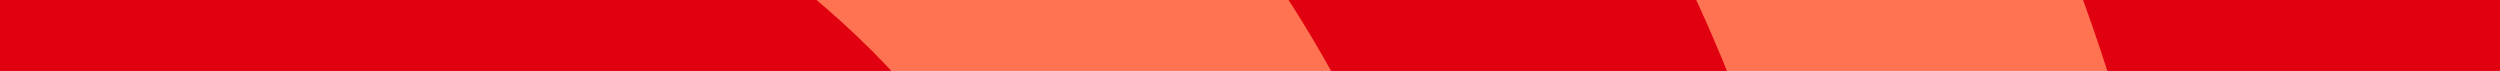 <svg width="282" height="8" viewBox="0 0 282 8" fill="none" xmlns="http://www.w3.org/2000/svg">
<g clip-path="url(#clip0_3012_1892)">
<rect width="282" height="8" fill="#FF7352"/>
<path d="M531.655 134.466C502.898 16.404 384.71 -56.377 266.652 -29.413C222.909 -129.01 120.544 -191.249 11.982 -184.255C-18.409 -301.479 -137.41 -372.923 -255.461 -344.122C-374.593 -315.057 -447.647 -194.907 -418.627 -75.763L-373.81 108.233C-344.015 230.558 -227.522 309.422 -105.556 295.441C-86.536 347.137 -50.883 390.606 -3.125 419.643C52.757 453.62 118.54 463.791 182.092 448.286L368.486 402.812C428.053 388.28 476.104 350.977 505.628 302.419C535.152 253.861 546.162 194.025 531.652 134.454L531.655 134.466ZM358.935 363.601L172.541 409.075C62.978 435.805 -47.878 368.403 -74.567 258.83L-76.981 248.92L-84.468 250.753C-195.364 277.808 -307.565 209.588 -334.586 98.677L-379.403 -85.319C-403.148 -182.807 -343.378 -281.111 -245.904 -304.885C-148.425 -328.667 -50.162 -268.911 -26.42 -171.436L-18.581 -139.254C95.901 -164.44 210.476 -94.787 240.78 18.441L272.958 10.59C370.432 -13.184 468.697 46.552 492.443 144.039C504.315 192.783 495.309 241.731 471.15 281.466C446.99 321.201 407.678 351.723 358.939 363.613L358.935 363.601Z" fill="#E1000F"/>
<path d="M453.214 153.603C434.747 77.784 358.317 31.313 282.504 49.809L211.168 67.213L202.806 32.881C179.393 -63.216 82.177 -122.335 -13.926 -98.895L-48.255 -90.52L-65.632 -161.863C-84.1 -237.682 -160.529 -284.153 -236.342 -265.657C-312.155 -247.161 -358.642 -170.703 -340.175 -94.883L-295.358 89.114C-273.613 178.389 -183.289 233.307 -94.014 211.534L-47.312 200.14L-35.344 249.274C-24.966 291.88 1.376 327.888 38.836 350.664C76.297 373.441 120.387 380.257 162.99 369.863L349.385 324.389C387.293 315.148 417.866 291.408 436.656 260.504C455.446 229.6 462.453 191.532 453.217 153.616L453.214 153.603ZM339.828 285.153L153.433 330.627C121.305 338.465 88.066 333.318 59.816 316.142C31.566 298.966 11.704 271.816 3.874 239.693L-17.648 151.335L-103.576 172.305C-171.227 188.81 -239.666 147.198 -256.146 79.54L-300.962 -104.456C-314.147 -158.616 -280.943 -213.228 -226.796 -226.438C-172.65 -239.648 -118.05 -206.45 -104.86 -152.299L-77.929 -41.733L-4.38 -59.676C70.095 -77.839 145.438 -32.029 163.578 42.445L181.494 116L292.05 89.028C346.197 75.818 400.796 109.015 413.986 163.167C420.581 190.243 415.581 217.436 402.156 239.517C388.73 261.598 366.893 278.543 339.815 285.156L339.828 285.153Z" fill="#E1000F"/>
<path d="M301.611 128.257L151.835 164.797L124.364 52.017C111.493 -0.826 58.02 -33.339 5.173 -20.453L-107.597 7.06L-144.081 -142.731C-151.997 -175.227 -184.75 -195.141 -217.243 -187.214C-249.736 -179.287 -269.658 -146.521 -261.743 -114.025L-216.926 69.971C-205.715 115.999 -159.153 144.309 -113.13 133.081L12.013 102.55L43.089 230.131C53.975 274.826 99.184 302.314 143.874 291.411L330.268 245.936C346.515 241.973 359.617 231.801 367.669 218.559C375.72 205.317 378.726 188.996 374.763 172.755C366.848 140.259 334.095 120.345 301.602 128.272L301.611 128.257ZM320.719 206.704L134.325 252.179C111.263 257.805 87.931 243.619 82.314 220.555L45.924 71.154C43.587 61.559 33.875 55.655 24.281 57.995L-122.684 93.857C-147.079 99.808 -171.763 84.8 -177.706 60.403L-222.522 -123.594C-225.16 -134.422 -218.516 -145.349 -207.689 -147.99C-196.862 -150.631 -185.939 -143.99 -183.302 -133.162L-138.485 50.834C-137.811 53.601 -135.004 55.308 -132.238 54.633L14.735 18.776C45.958 11.159 77.546 30.365 85.152 61.591L121.542 210.991C121.891 212.425 123.345 213.309 124.779 212.959L311.173 167.485C322 164.844 332.923 171.485 335.56 182.313C336.88 187.733 335.879 193.167 333.192 197.586C330.505 202.005 326.142 205.395 320.722 206.717L320.719 206.704Z" fill="#E1000F"/>
</g>
<defs>
<clipPath id="clip0_3012_1892">
<rect width="282" height="8" fill="white"/>
</clipPath>
</defs>
</svg>
